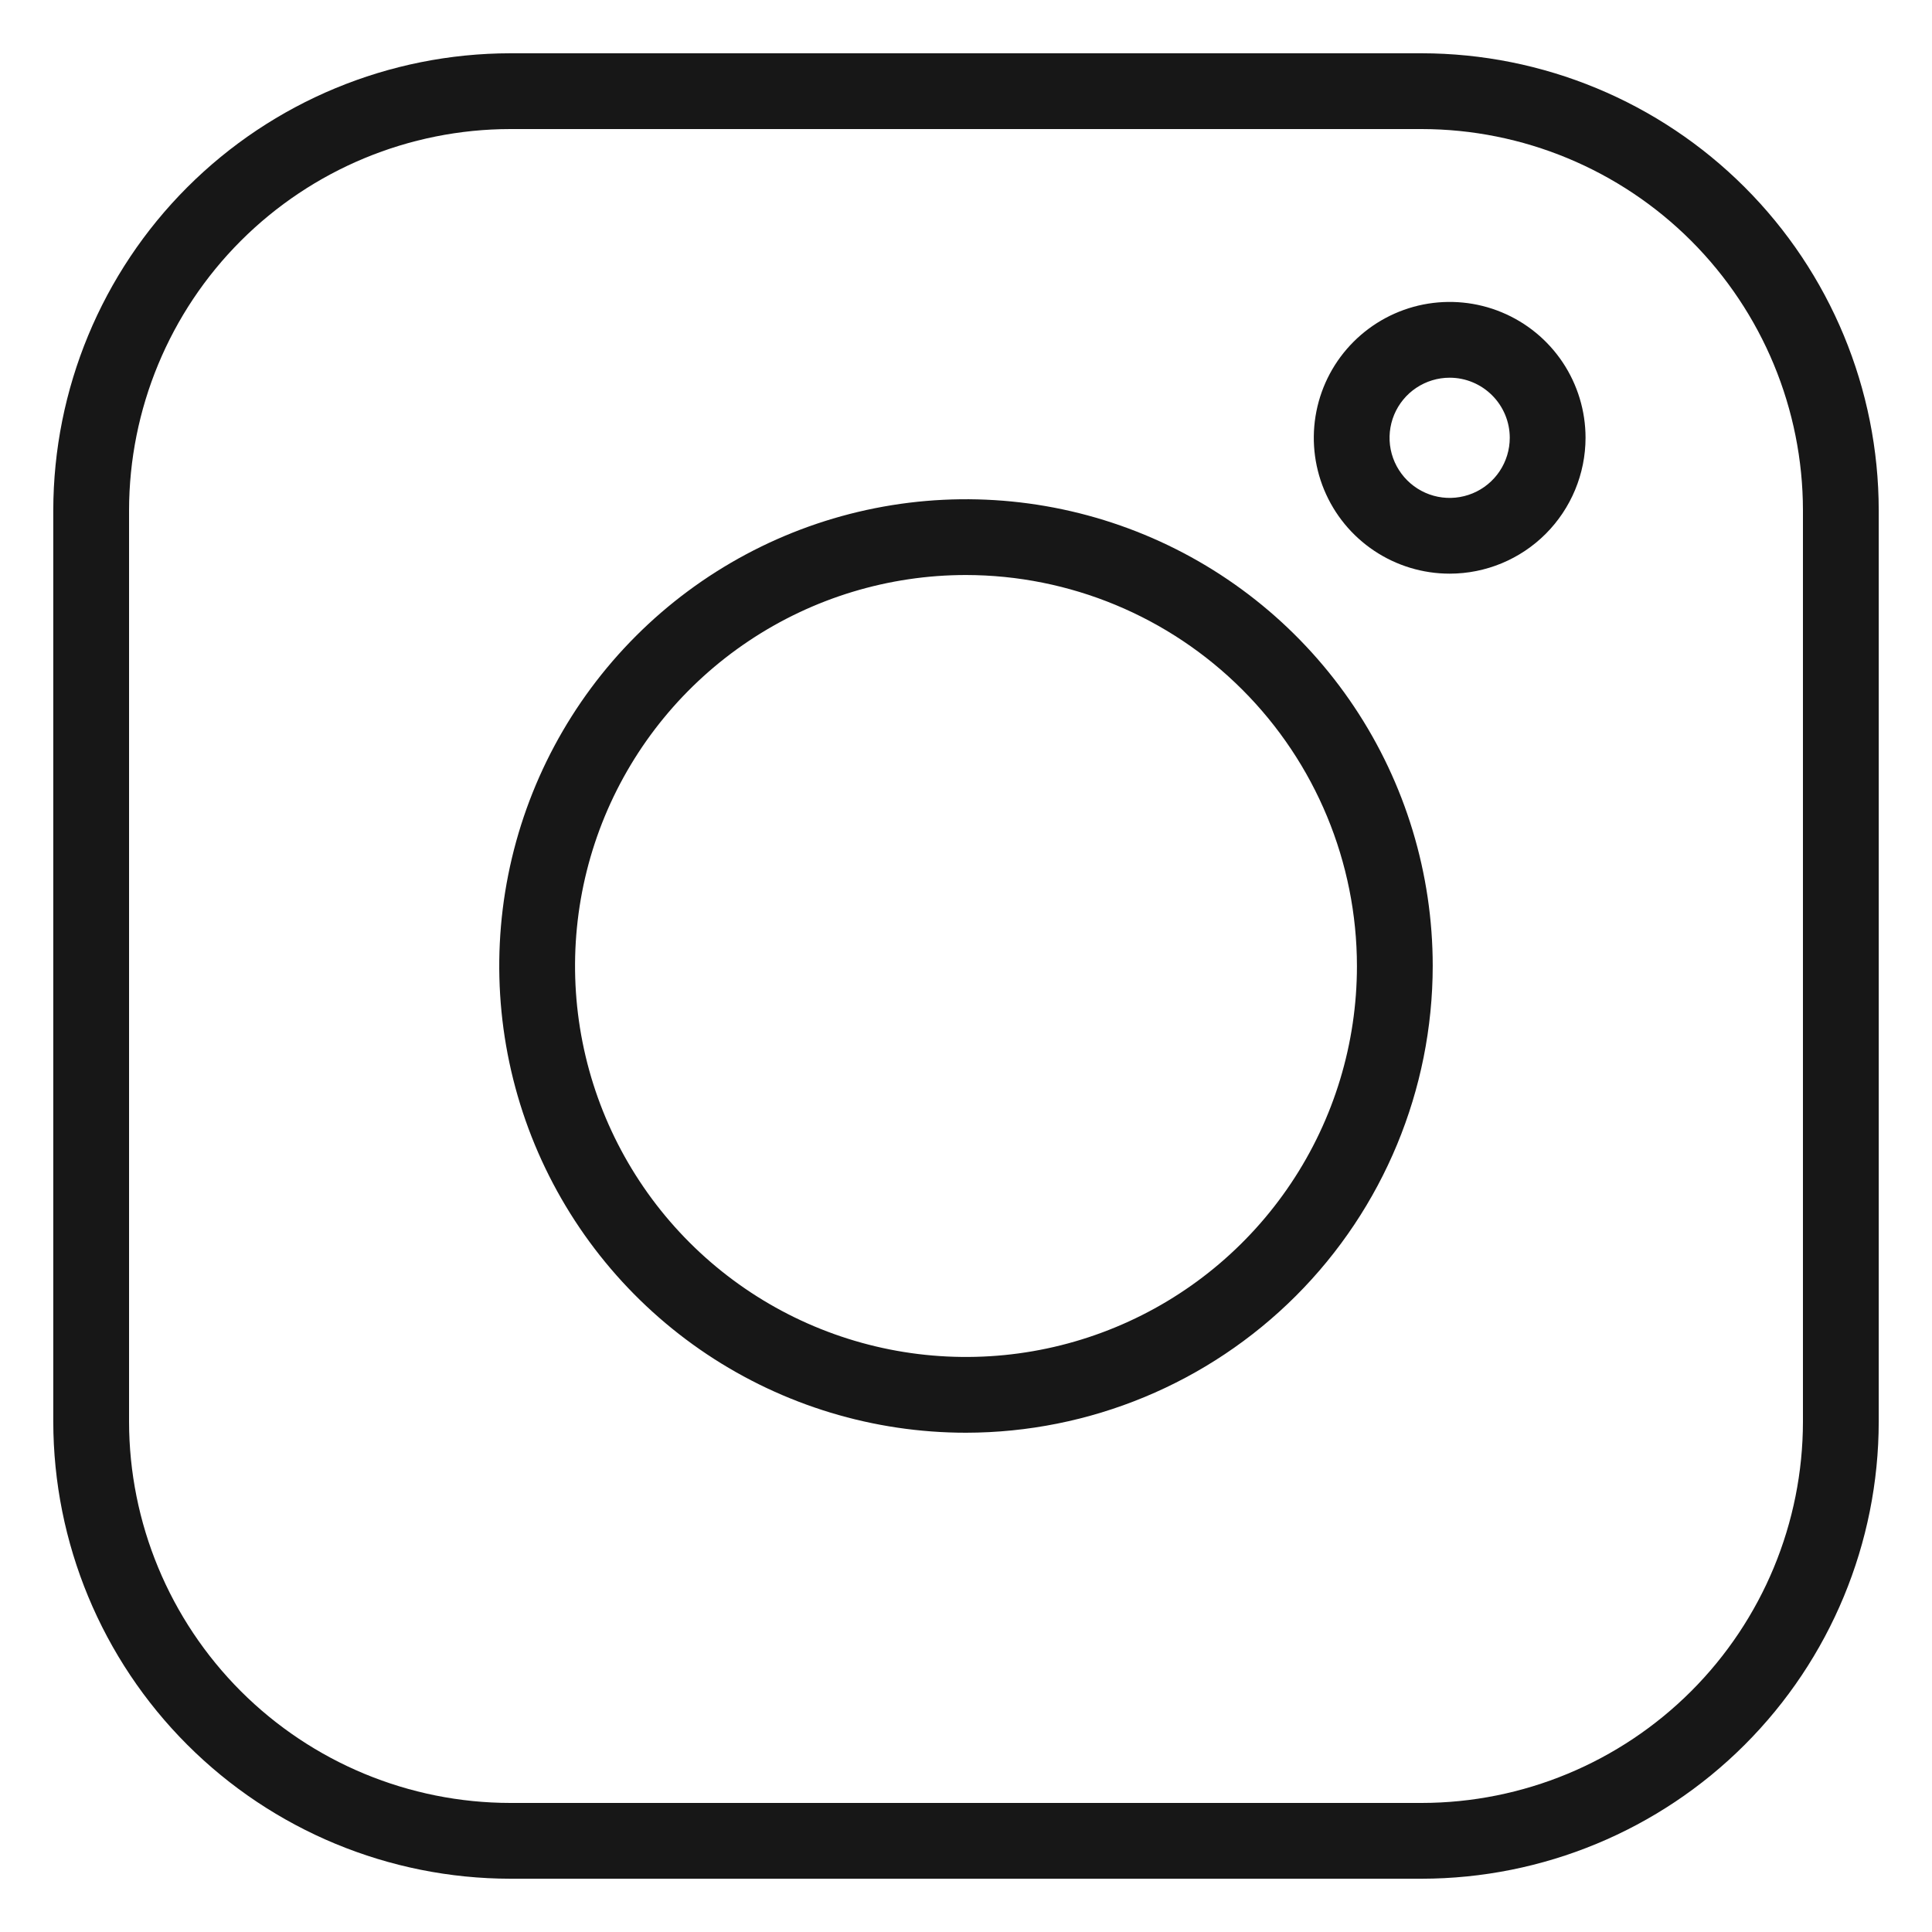 <svg xmlns="http://www.w3.org/2000/svg" fill="none" viewBox="0 0 40 40" height="40" width="40">
<path fill="#171717" d="M29.435 38.897H10.565C8.056 38.894 5.651 37.897 3.877 36.123C2.103 34.349 1.106 31.944 1.103 29.435V10.565C1.106 8.056 2.103 5.651 3.877 3.877C5.651 2.103 8.056 1.106 10.565 1.103H29.435C31.944 1.106 34.349 2.103 36.123 3.877C37.897 5.651 38.895 8.056 38.897 10.565V29.435C38.895 31.944 37.897 34.349 36.123 36.123C34.349 37.897 31.944 38.894 29.435 38.897ZM10.565 2.672C8.472 2.674 6.466 3.507 4.986 4.986C3.506 6.466 2.674 8.472 2.672 10.565V29.435C2.674 31.528 3.507 33.534 4.986 35.014C6.466 36.493 8.472 37.326 10.565 37.328H29.435C31.528 37.326 33.534 36.493 35.014 35.014C36.494 33.534 37.326 31.528 37.328 29.435V10.565C37.326 8.472 36.493 6.466 35.014 4.986C33.534 3.507 31.528 2.674 29.435 2.672H10.565Z"></path>
<path fill="#171717" d="M20 29.663C18.089 29.663 16.221 29.097 14.631 28.035C13.042 26.973 11.804 25.464 11.072 23.698C10.341 21.932 10.149 19.989 10.522 18.115C10.895 16.24 11.816 14.518 13.167 13.167C14.518 11.816 16.24 10.895 18.115 10.522C19.989 10.149 21.932 10.341 23.698 11.072C25.464 11.803 26.973 13.042 28.035 14.631C29.097 16.22 29.663 18.089 29.663 20C29.66 22.562 28.642 25.018 26.83 26.83C25.018 28.641 22.562 29.66 20 29.663ZM20 11.905C18.399 11.905 16.834 12.38 15.503 13.27C14.172 14.159 13.134 15.423 12.521 16.902C11.909 18.381 11.749 20.009 12.061 21.579C12.373 23.149 13.144 24.592 14.276 25.724C15.408 26.856 16.851 27.627 18.421 27.939C19.991 28.251 21.619 28.091 23.098 27.478C24.577 26.866 25.841 25.828 26.73 24.497C27.62 23.166 28.094 21.601 28.094 20C28.092 17.854 27.238 15.796 25.721 14.279C24.203 12.761 22.146 11.908 20 11.905Z"></path>
<path fill="#171717" d="M30.014 11.877C29.457 11.877 28.913 11.712 28.451 11.403C27.988 11.094 27.628 10.655 27.415 10.141C27.202 9.627 27.146 9.061 27.255 8.515C27.363 7.97 27.631 7.468 28.025 7.075C28.418 6.682 28.919 6.414 29.465 6.305C30.011 6.197 30.576 6.252 31.09 6.465C31.605 6.678 32.044 7.039 32.353 7.501C32.662 7.964 32.827 8.508 32.827 9.064C32.826 9.81 32.529 10.525 32.002 11.053C31.475 11.58 30.76 11.877 30.014 11.877ZM30.014 7.82C29.768 7.82 29.527 7.893 29.322 8.03C29.118 8.166 28.958 8.361 28.864 8.588C28.77 8.815 28.745 9.066 28.793 9.307C28.841 9.548 28.96 9.77 29.134 9.944C29.308 10.118 29.53 10.237 29.771 10.285C30.012 10.333 30.262 10.308 30.49 10.214C30.717 10.12 30.912 9.96 31.048 9.756C31.185 9.551 31.258 9.31 31.258 9.064C31.258 8.734 31.126 8.418 30.893 8.185C30.66 7.952 30.344 7.82 30.014 7.82Z"></path>
</svg>

